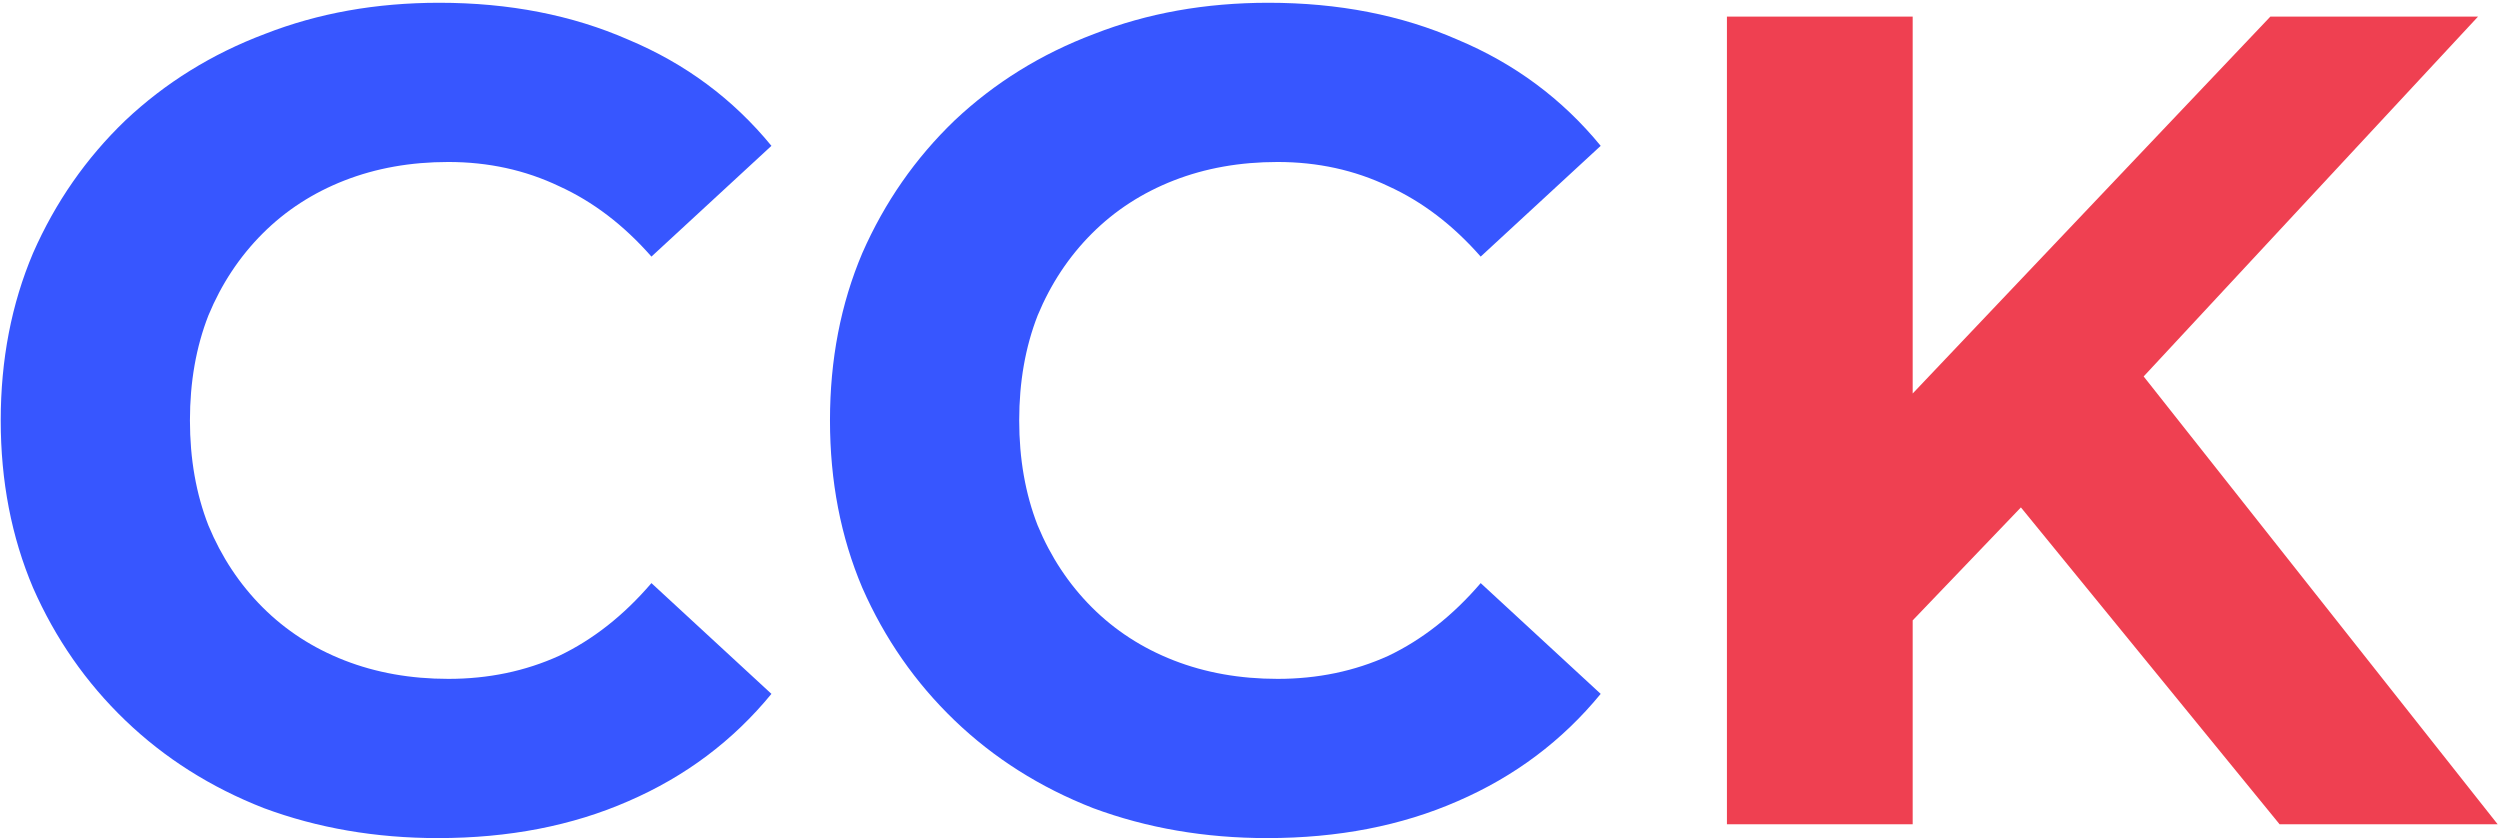 <?xml version="1.0" encoding="UTF-8"?> <svg xmlns="http://www.w3.org/2000/svg" width="701" height="235" viewBox="0 0 701 235" fill="none"><path d="M531.14 179.357L528.228 118.86L636.605 4.66H694.837L597.136 109.802L568.02 140.859L531.14 179.357ZM484.23 231.119V4.66H536.316V231.119H484.23ZM639.193 231.119L558.638 132.447L592.93 95.243L700.336 231.119H639.193Z" fill="#EF4051"></path><path d="M355.338 235C337.868 235 321.585 232.196 306.487 226.589C291.606 220.765 278.665 212.57 267.666 202.002C256.666 191.434 248.039 179.032 241.785 164.798C235.746 150.563 232.727 134.927 232.727 117.889C232.727 100.85 235.746 85.214 241.785 70.979C248.039 56.745 256.666 44.344 267.666 33.776C278.881 23.207 291.929 15.12 306.811 9.512C321.692 3.689 337.976 0.777 355.661 0.777C375.288 0.777 392.973 4.228 408.717 11.13C424.677 17.816 438.049 27.737 448.833 40.893L415.187 71.95C407.423 63.107 398.796 56.529 389.306 52.216C379.817 47.687 369.464 45.422 358.249 45.422C347.681 45.422 337.976 47.147 329.133 50.598C320.29 54.049 312.634 59.01 306.164 65.48C299.694 71.95 294.625 79.606 290.959 88.449C287.508 97.292 285.783 107.105 285.783 117.889C285.783 128.672 287.508 138.486 290.959 147.328C294.625 156.171 299.694 163.827 306.164 170.298C312.634 176.768 320.29 181.728 329.133 185.179C337.976 188.63 347.681 190.355 358.249 190.355C369.464 190.355 379.817 188.199 389.306 183.885C398.796 179.356 407.423 172.562 415.187 163.504L448.833 194.561C438.049 207.717 424.677 217.746 408.717 224.648C392.973 231.549 375.18 235 355.338 235Z" fill="#3756FF"></path><path d="M122.814 235C105.345 235 89.061 232.196 73.964 226.589C59.082 220.765 46.142 212.57 35.142 202.002C24.143 191.434 15.516 179.032 9.261 164.798C3.223 150.563 0.203 134.927 0.203 117.889C0.203 100.85 3.223 85.214 9.261 70.979C15.516 56.745 24.143 44.344 35.142 33.776C46.358 23.207 59.406 15.12 74.287 9.512C89.169 3.689 105.452 0.777 123.138 0.777C142.764 0.777 160.449 4.228 176.194 11.13C192.154 17.816 205.525 27.737 216.309 40.893L182.664 71.95C174.9 63.107 166.273 56.529 156.783 52.216C147.293 47.687 136.941 45.422 125.726 45.422C115.158 45.422 105.452 47.147 96.61 50.598C87.767 54.049 80.111 59.01 73.64 65.48C67.17 71.95 62.102 79.606 58.435 88.449C54.984 97.292 53.259 107.105 53.259 117.889C53.259 128.672 54.984 138.486 58.435 147.328C62.102 156.171 67.17 163.827 73.64 170.298C80.111 176.768 87.767 181.728 96.61 185.179C105.452 188.63 115.158 190.355 125.726 190.355C136.941 190.355 147.293 188.199 156.783 183.885C166.273 179.356 174.9 172.562 182.664 163.504L216.309 194.561C205.525 207.717 192.154 217.746 176.194 224.648C160.449 231.549 142.656 235 122.814 235Z" fill="#3756FF"></path></svg> 